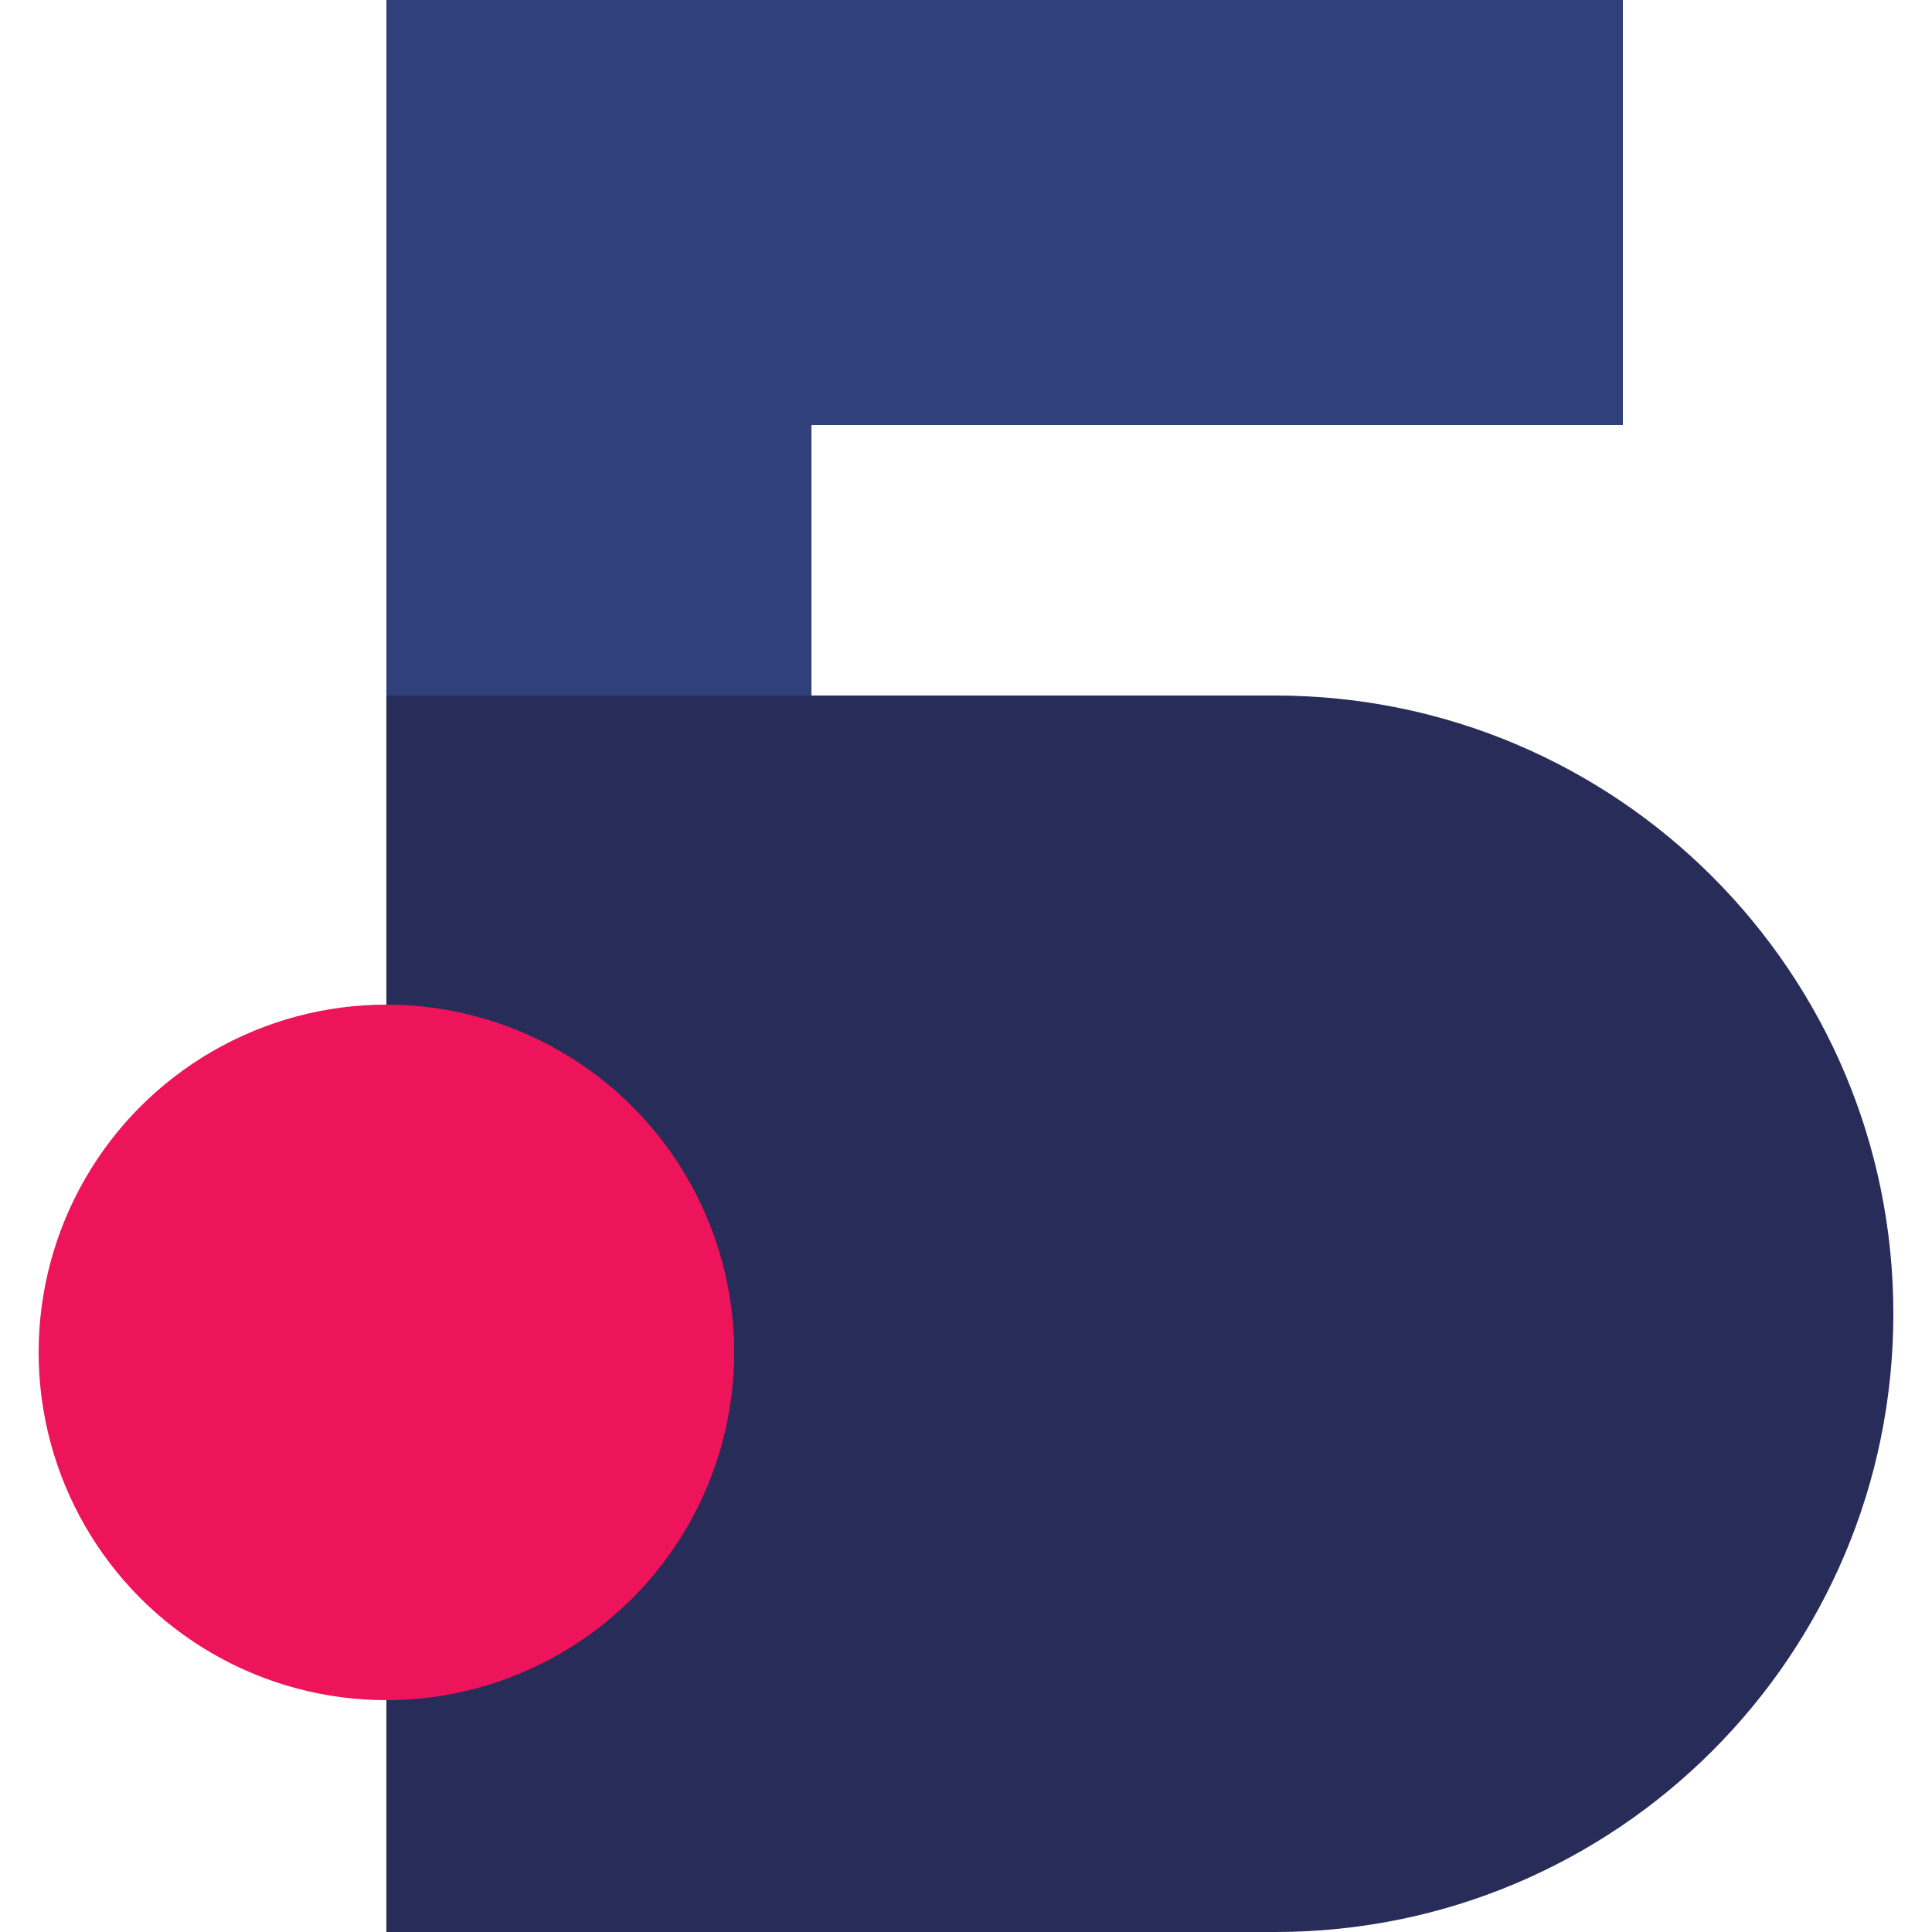 <svg width="50" height="50" viewBox="0 0 50 50" fill="none" xmlns="http://www.w3.org/2000/svg">
<path d="M42 0H10V11H42V0Z" fill="#30407B"/>
<path d="M21 0H10V31H21V0Z" fill="#30407B"/>
<path d="M10 18H33C41.837 18 49 25.163 49 34C49 42.837 41.837 50 33 50H10V18Z" fill="#272C59"/>
<circle cx="10" cy="35" r="9" fill="#ED145B"/>
</svg>

